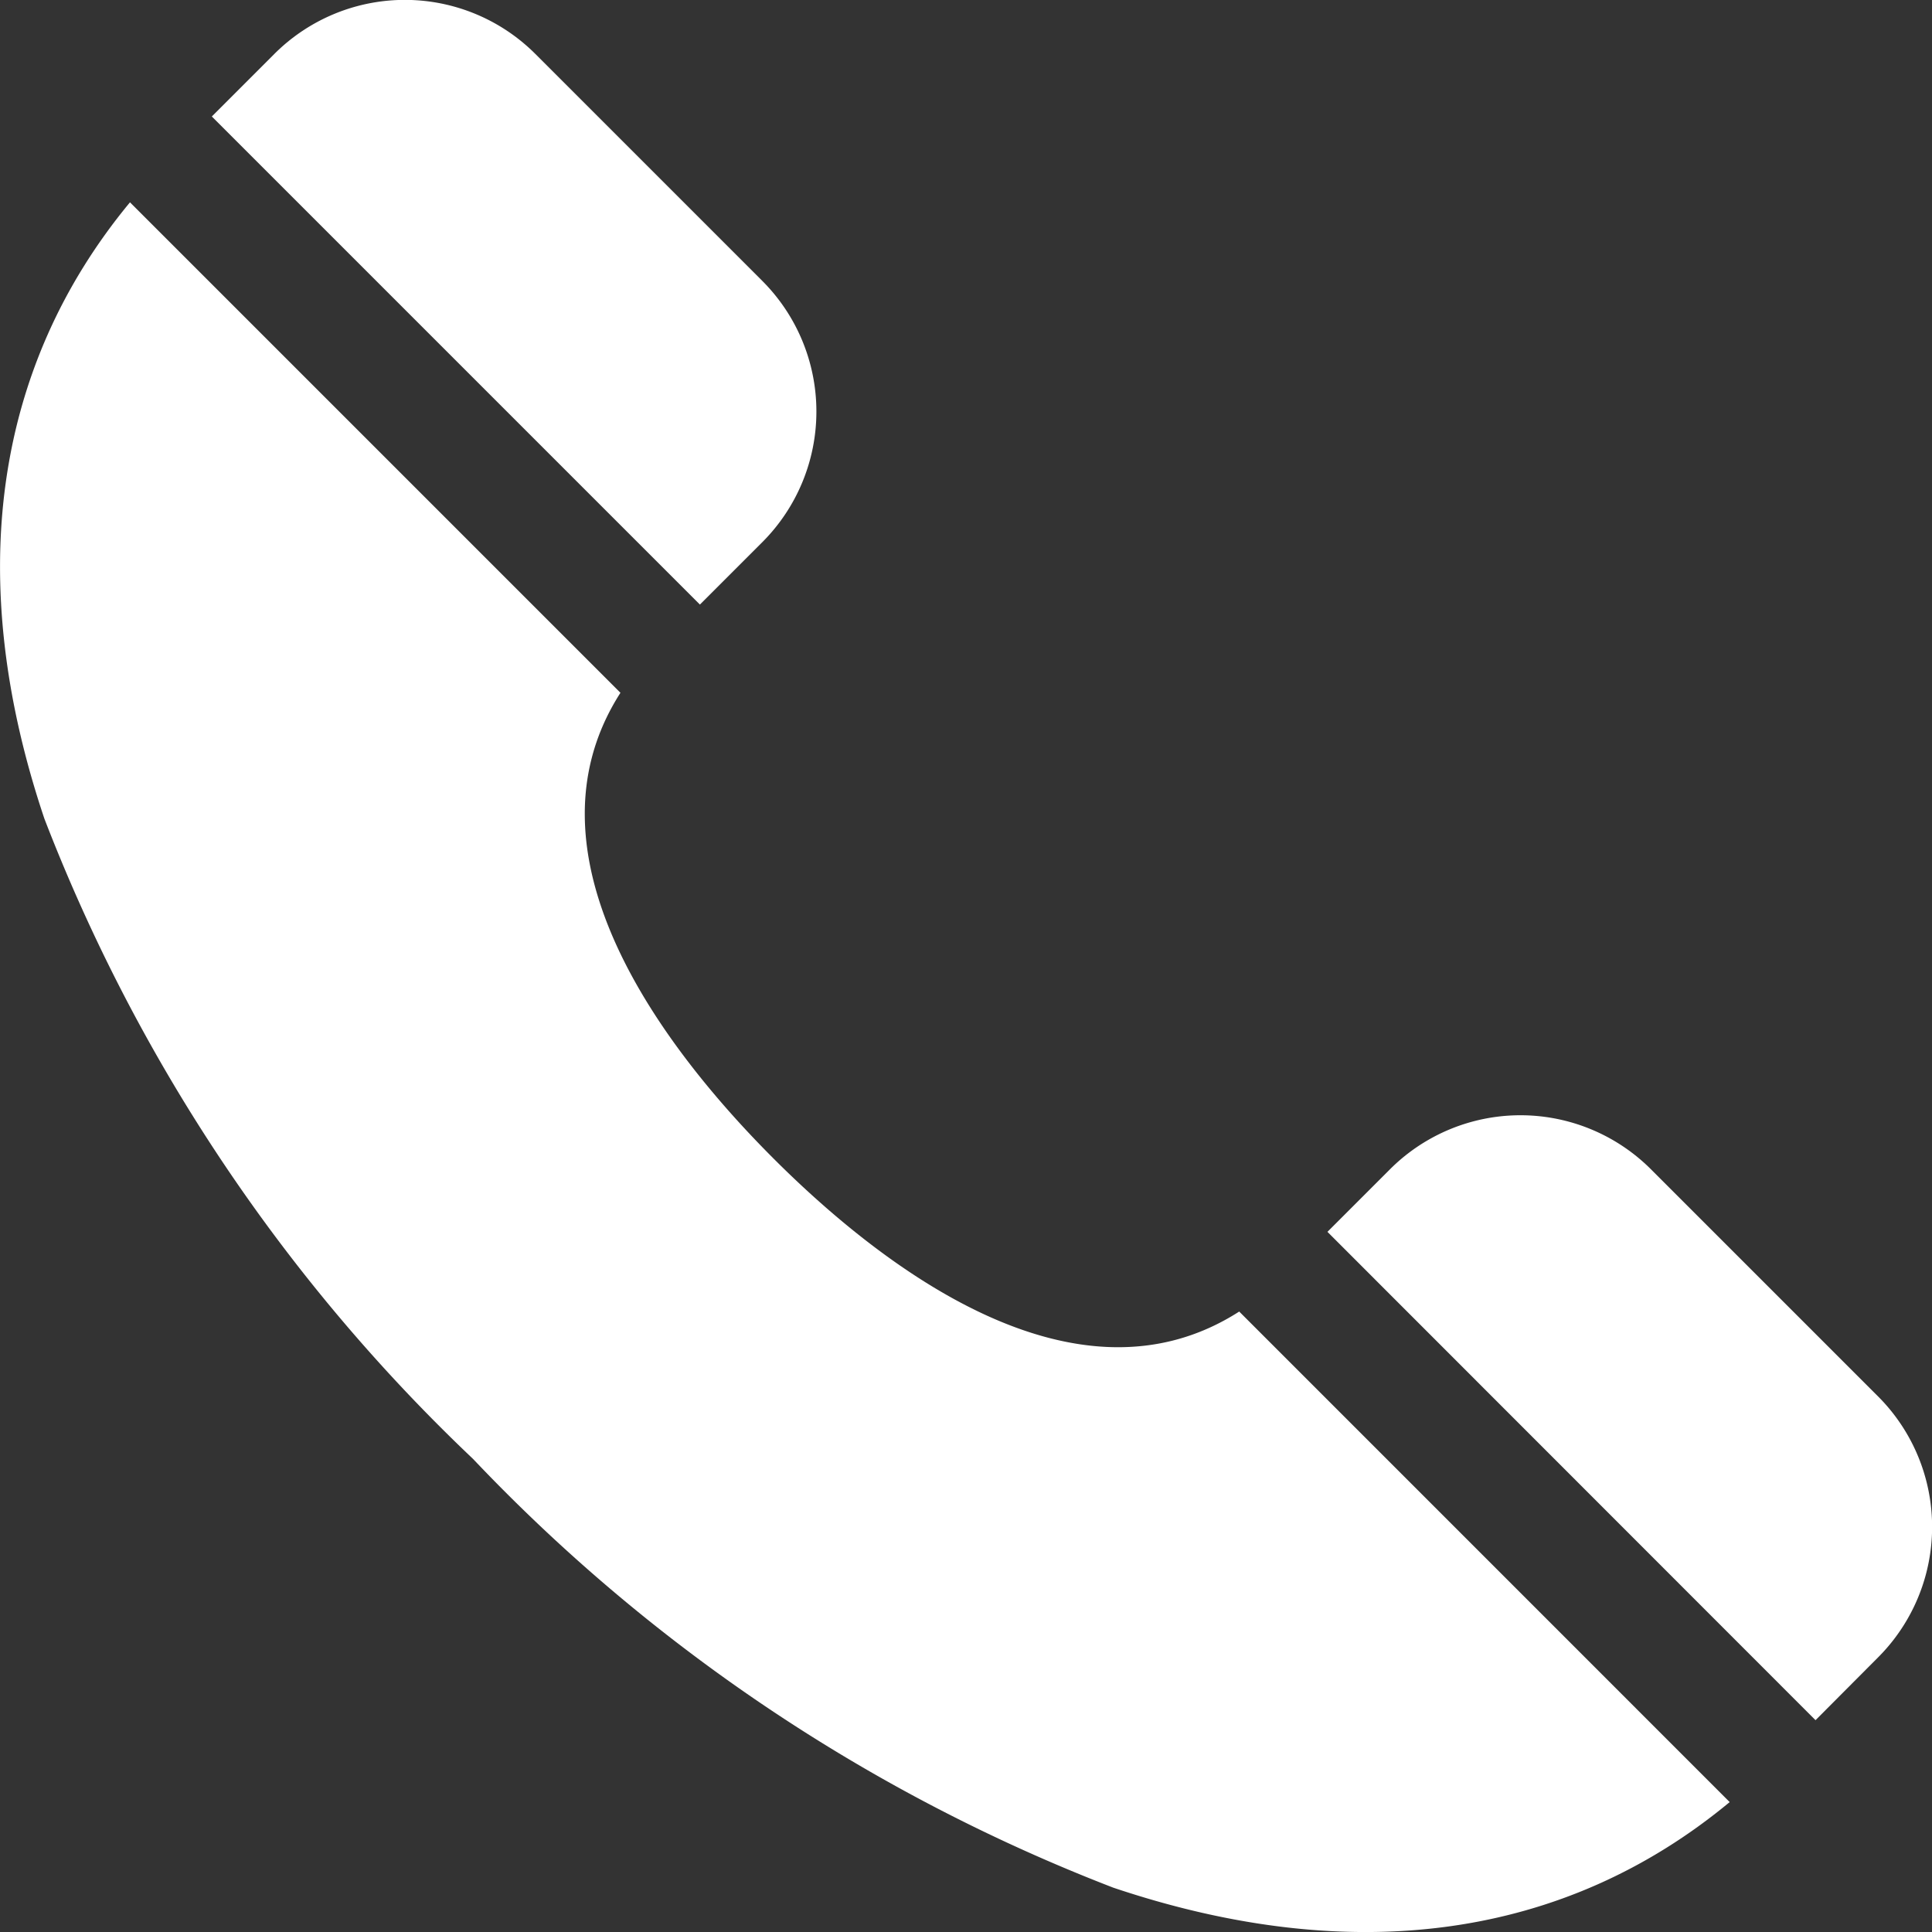 <svg xmlns="http://www.w3.org/2000/svg" width="30.902" height="30.902" viewBox="0 0 30.902 30.902"><rect x="0" y="0" width="30.902" height="30.902" fill="#333333" stroke="none"/><g transform="translate(0 0)"><path d="M359.588,65.811,351.781,58l1-1a2.952,2.952,0,0,1,4.175,0l3.632,3.632a2.952,2.952,0,0,1,0,4.175Zm0,0" transform="translate(-330.549 -38.297)" fill="#fff"/><path d="M56.137,353.644l1-1a2.952,2.952,0,0,1,4.175,0l3.632,3.632a2.956,2.956,0,0,1,0,4.175l-1,1Zm0,0" transform="translate(-52.749 -351.781)" fill="#fff"/><path d="M27.667,25.588c-2.634,2.183-6.021,2.659-9.859,1.369A27.992,27.992,0,0,1,7.568,20.1,27.988,27.988,0,0,1,.711,9.859C-.58,6.022-.1,2.635,2.08,0L9.925,7.845c-1.686,2.628.738,5.739,2.448,7.449s4.821,4.134,7.449,2.448Zm0,0" transform="translate(-0.001 3.236)" fill="#fff"/></g></svg>